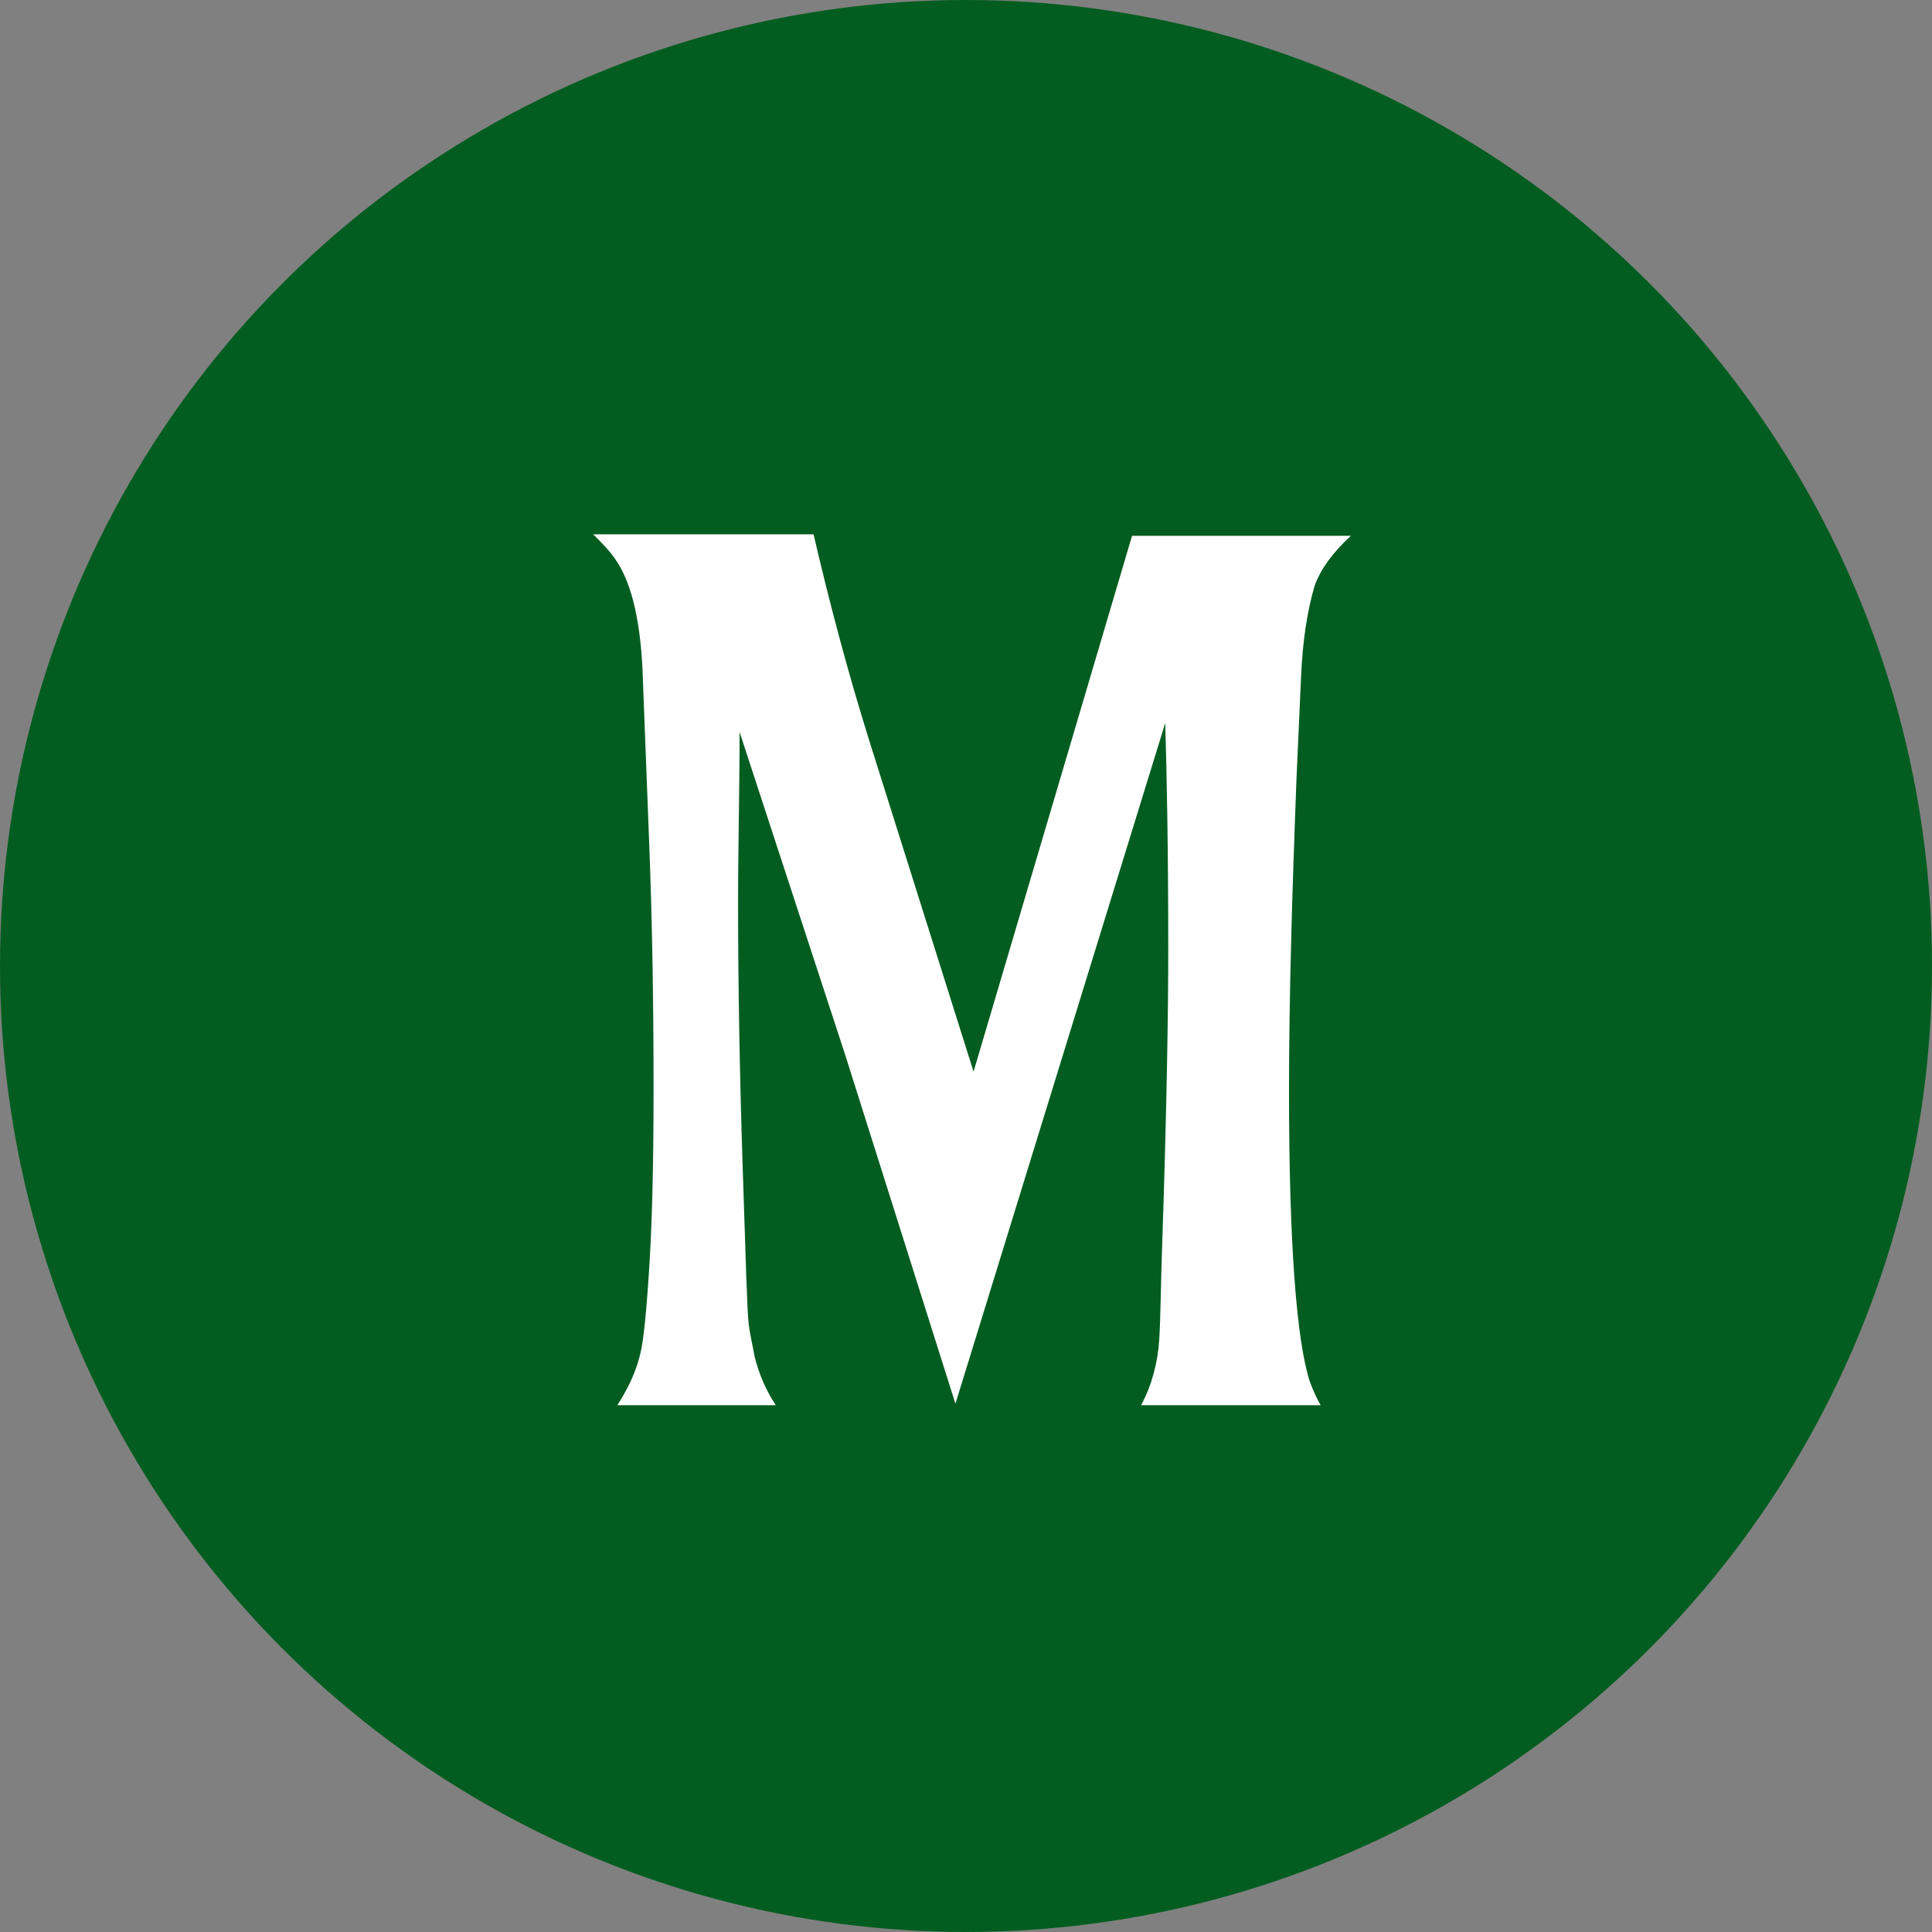 <svg xmlns="http://www.w3.org/2000/svg" viewBox="0 0 128 128" style="enable-background:new 0 0 128 128" xml:space="preserve"><rect x="0" y="0" width="128" height="128" fill="#808080" stroke="none"/><circle cx="64" cy="64" r="64" style="fill:#035d20"/><path d="m64.5 71-6.9-21.9c-1.5-4.8-2.7-9.4-3.7-13.7H39.3c.6.6 1.1 1.1 1.5 1.7 1.1 1.6 1.7 4.3 1.8 8.1l.4 10.4c.2 5 .3 10.5.3 16.6 0 5-.1 9-.3 12-.1 1.5-.2 3-.4 4.5-.2 1.6-.8 3-1.7 4.4h10.5c-.6-.9-1.1-2-1.4-3.2-.1-.6-.3-1.4-.4-2.2-.1-.8-.2-4.4-.4-10.5-.2-6.2-.3-12-.3-17.3 0-3.9.1-7.7.1-11.4l7 21.4L63.3 93l13.9-45.1c.1 3.3.2 8.3.2 15 0 4.1-.1 10.6-.4 19.5-.1 2.7-.1 4.8-.2 6.4-.1 1.5-.5 3-1.2 4.3h11.9c-.3-.5-.5-1-.7-1.5-.9-2.7-1.4-9.2-1.4-19.3 0-6.1.2-13 .5-20.8l.3-6.7c.1-2.3.4-4.3.9-6 .4-1.1 1.2-2.2 2.4-3.3H75L64.5 71z" style="fill:#fff"/></svg>